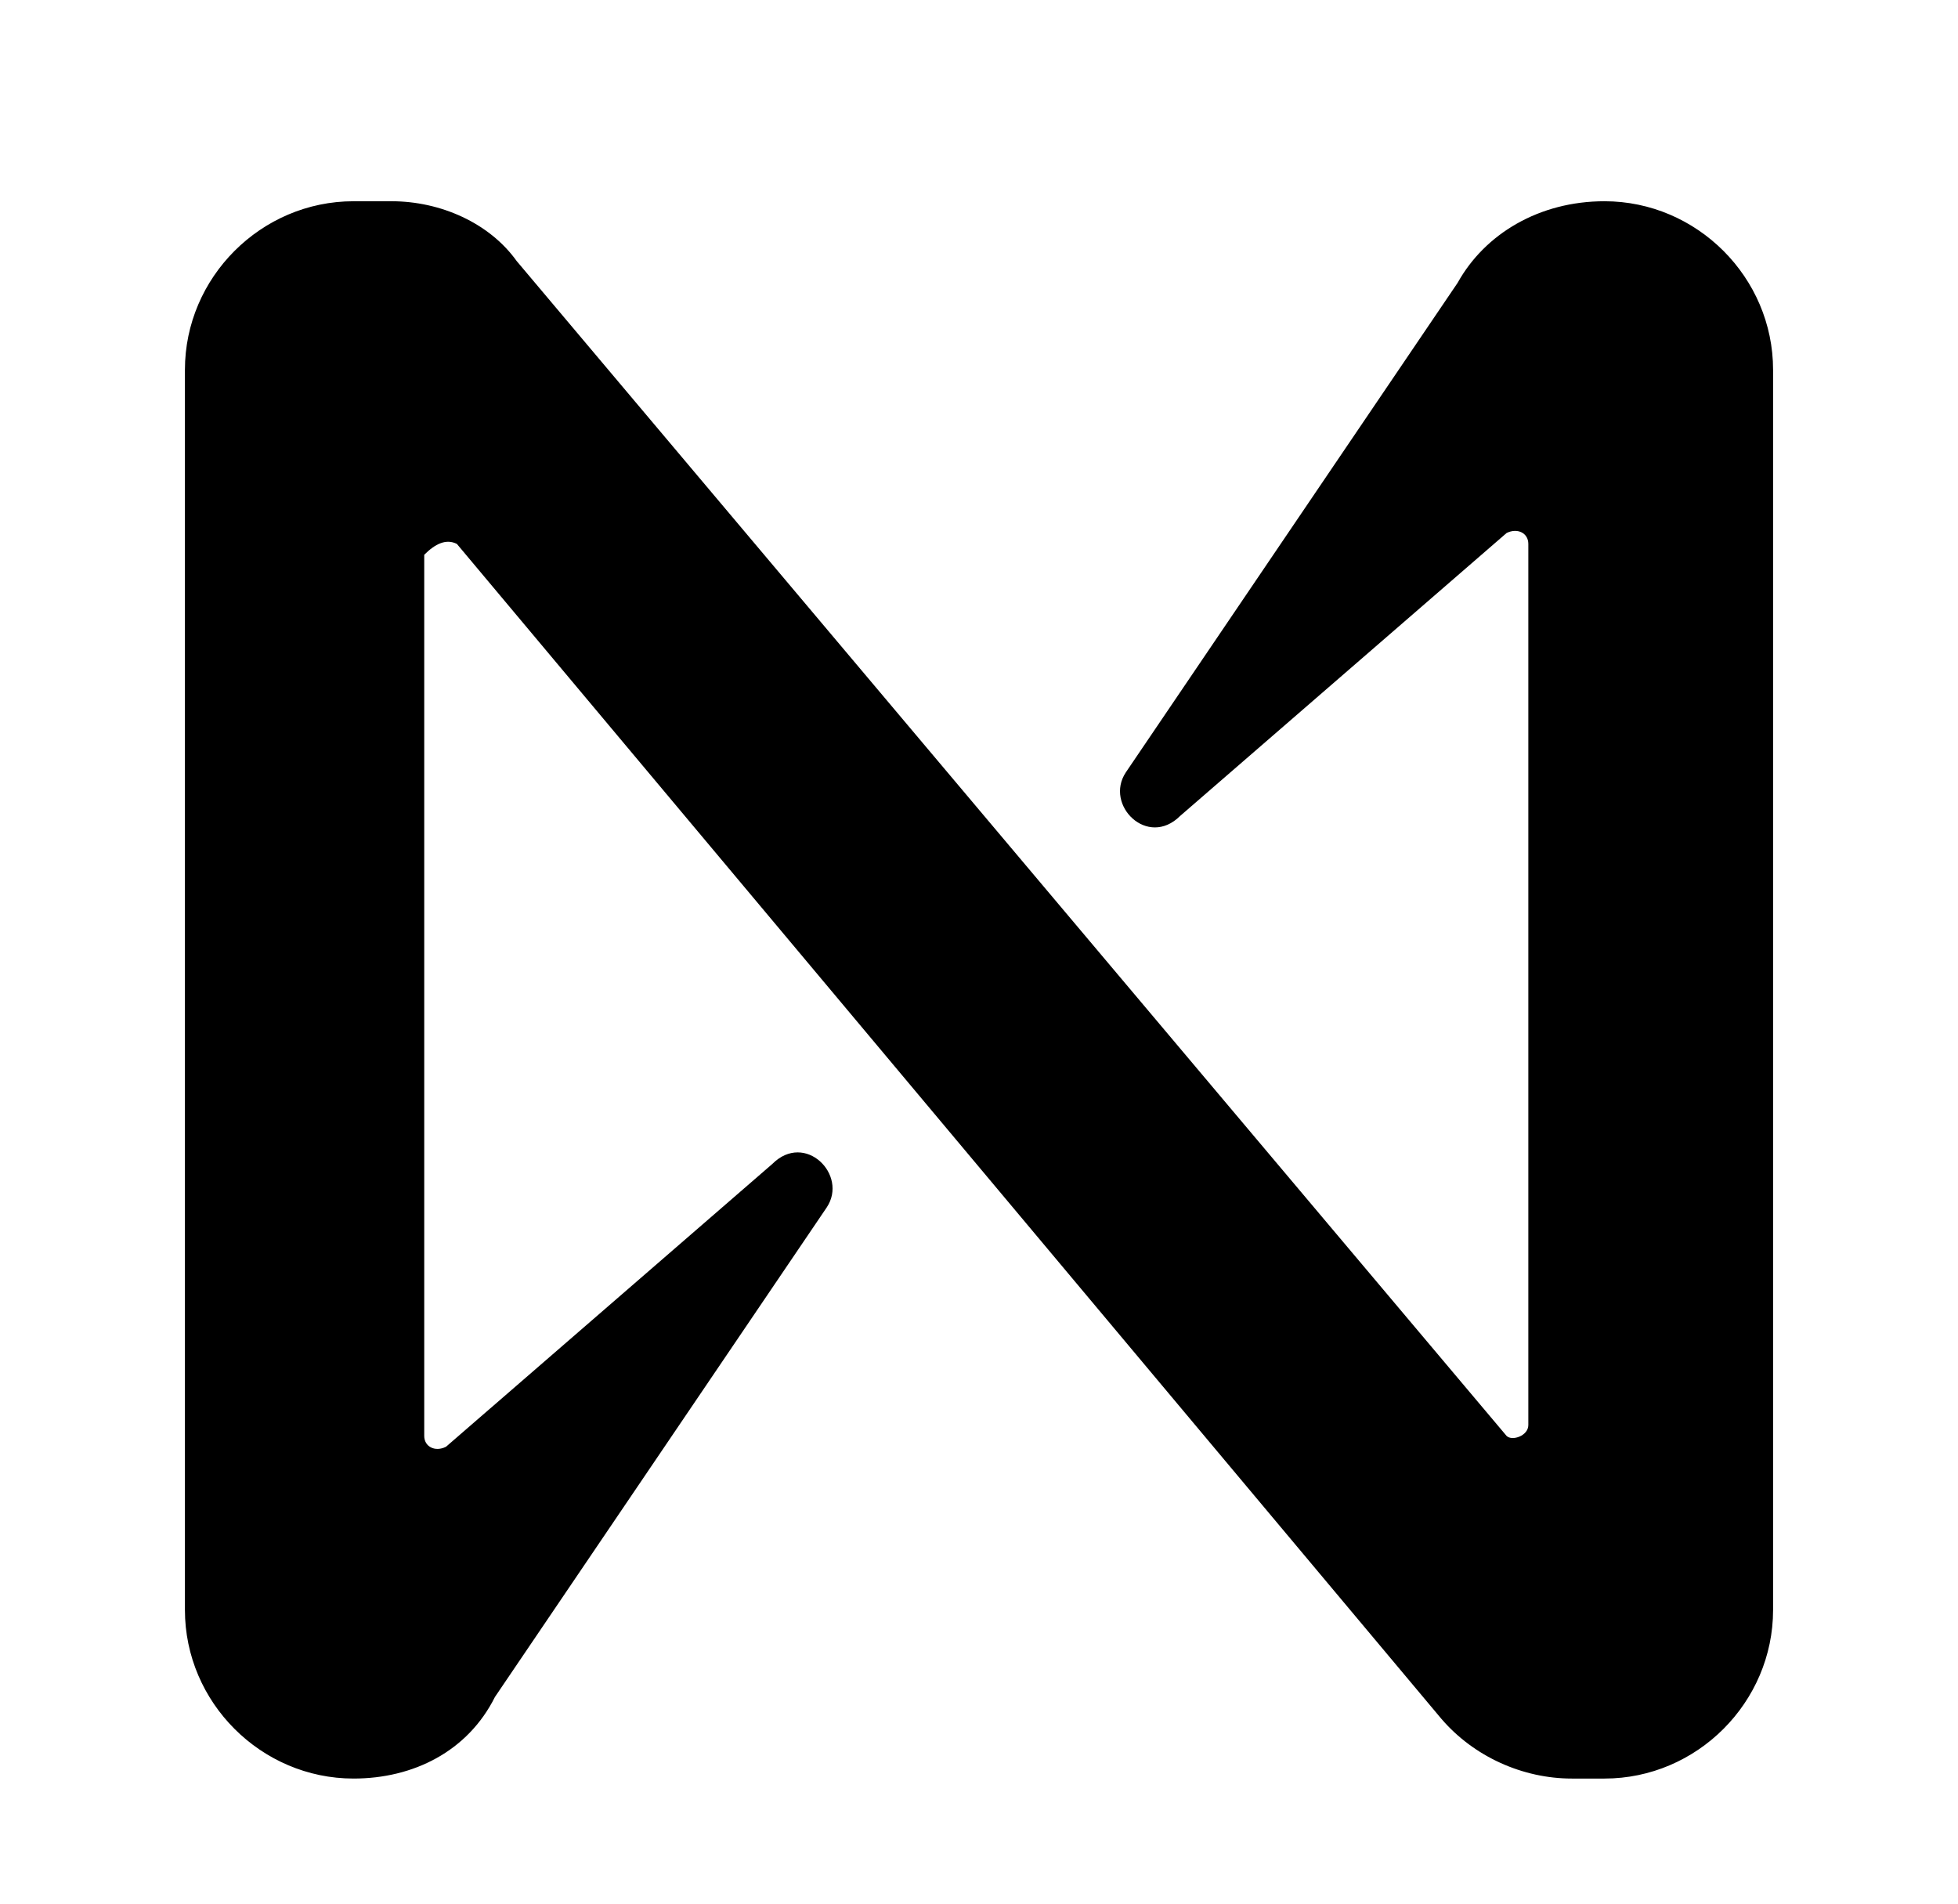 <?xml version="1.0" encoding="utf-8"?>
<!-- Generator: Adobe Illustrator 26.0.2, SVG Export Plug-In . SVG Version: 6.00 Build 0)  -->
<svg version="1.1" id="Layer_1" xmlns="http://www.w3.org/2000/svg" xmlns:xlink="http://www.w3.org/1999/xlink" x="0px" y="0px"
	 viewBox="0 0 36 35" style="/enable-background:new 0 0 36 35;" xml:space="preserve">
<desc>Created with Sketch.</desc>
<path d="M26.8,5.2l-6.1,9c-0.4,0.6,0.4,1.4,1,0.8l6-5.2c0.2-0.1,0.4,0,0.4,0.2v16.2c0,0.2-0.3,0.3-0.4,0.2L9.5,4.8
	C9,4.1,8.1,3.7,7.2,3.7H6.5c-1.7,0-3.1,1.4-3.1,3.1v22.8c0,1.7,1.4,3.1,3.1,3.1c1.1,0,2.1-0.5,2.6-1.5l6.1-9c0.4-0.6-0.4-1.4-1-0.8
	l-6,5.2c-0.2,0.1-0.4,0-0.4-0.2V10.2C8,10,8.2,9.9,8.4,10l18.1,21.6c0.6,0.7,1.5,1.1,2.4,1.1h0.6c1.7,0,3.1-1.4,3.1-3.1V6.8
	c0-1.7-1.4-3.1-3.1-3.1C28.3,3.7,27.3,4.3,26.8,5.2z"/>
</svg>
